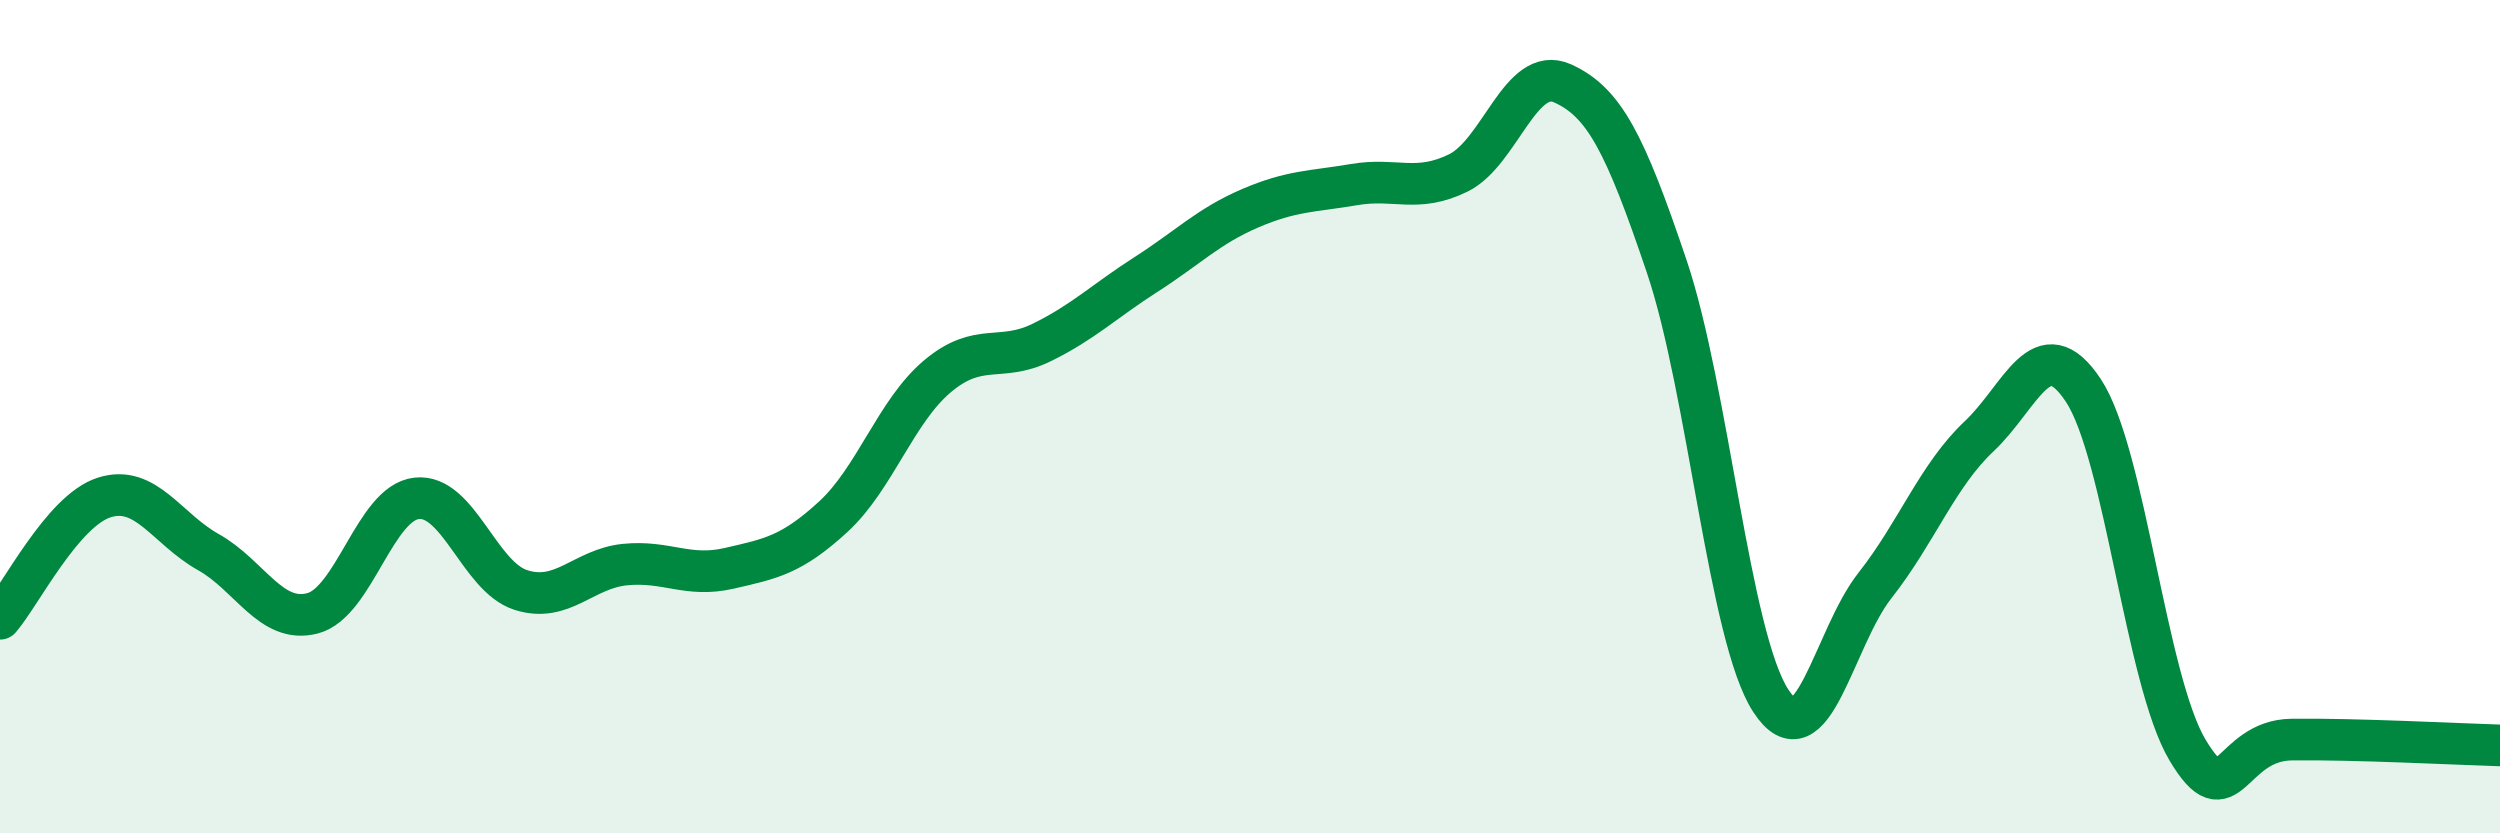 
    <svg width="60" height="20" viewBox="0 0 60 20" xmlns="http://www.w3.org/2000/svg">
      <path
        d="M 0,14.85 C 0.5,14.27 1.5,12.26 2.5,11.94 C 3.5,11.62 4,12.69 5,13.25 C 6,13.81 6.5,14.98 7.5,14.72 C 8.5,14.46 9,12.07 10,11.96 C 11,11.85 11.5,13.84 12.5,14.16 C 13.5,14.48 14,13.65 15,13.55 C 16,13.45 16.5,13.87 17.5,13.64 C 18.5,13.41 19,13.32 20,12.4 C 21,11.48 21.5,9.87 22.5,9.03 C 23.5,8.19 24,8.71 25,8.22 C 26,7.73 26.5,7.23 27.5,6.59 C 28.5,5.95 29,5.43 30,5 C 31,4.57 31.5,4.6 32.5,4.43 C 33.5,4.26 34,4.64 35,4.15 C 36,3.66 36.5,1.55 37.5,2 C 38.5,2.45 39,3.43 40,6.39 C 41,9.35 41.5,15.29 42.5,16.82 C 43.5,18.35 44,15.32 45,14.05 C 46,12.78 46.5,11.41 47.5,10.47 C 48.5,9.53 49,7.86 50,9.37 C 51,10.88 51.5,16.32 52.5,18 C 53.5,19.68 53.5,17.77 55,17.75 C 56.5,17.73 59,17.86 60,17.89L60 20L0 20Z"
        fill="#008740"
        opacity="0.1"
        stroke-linecap="round"
        stroke-linejoin="round"
      />
      <path
        d="M 0,14.85 C 0.5,14.27 1.5,12.26 2.5,11.94 C 3.5,11.62 4,12.69 5,13.25 C 6,13.81 6.5,14.98 7.5,14.72 C 8.5,14.46 9,12.07 10,11.96 C 11,11.85 11.5,13.84 12.5,14.16 C 13.5,14.48 14,13.65 15,13.55 C 16,13.45 16.5,13.87 17.5,13.64 C 18.5,13.41 19,13.32 20,12.4 C 21,11.48 21.5,9.87 22.5,9.03 C 23.5,8.19 24,8.71 25,8.22 C 26,7.73 26.5,7.23 27.5,6.59 C 28.5,5.95 29,5.43 30,5 C 31,4.57 31.5,4.6 32.5,4.43 C 33.5,4.26 34,4.64 35,4.15 C 36,3.66 36.5,1.55 37.5,2 C 38.5,2.45 39,3.43 40,6.39 C 41,9.35 41.5,15.29 42.5,16.82 C 43.5,18.35 44,15.32 45,14.05 C 46,12.78 46.5,11.41 47.5,10.47 C 48.5,9.53 49,7.86 50,9.37 C 51,10.88 51.5,16.32 52.5,18 C 53.5,19.68 53.5,17.77 55,17.75 C 56.5,17.73 59,17.86 60,17.89"
        stroke="#008740"
        stroke-width="1"
        fill="none"
        stroke-linecap="round"
        stroke-linejoin="round"
      />
    </svg>
  